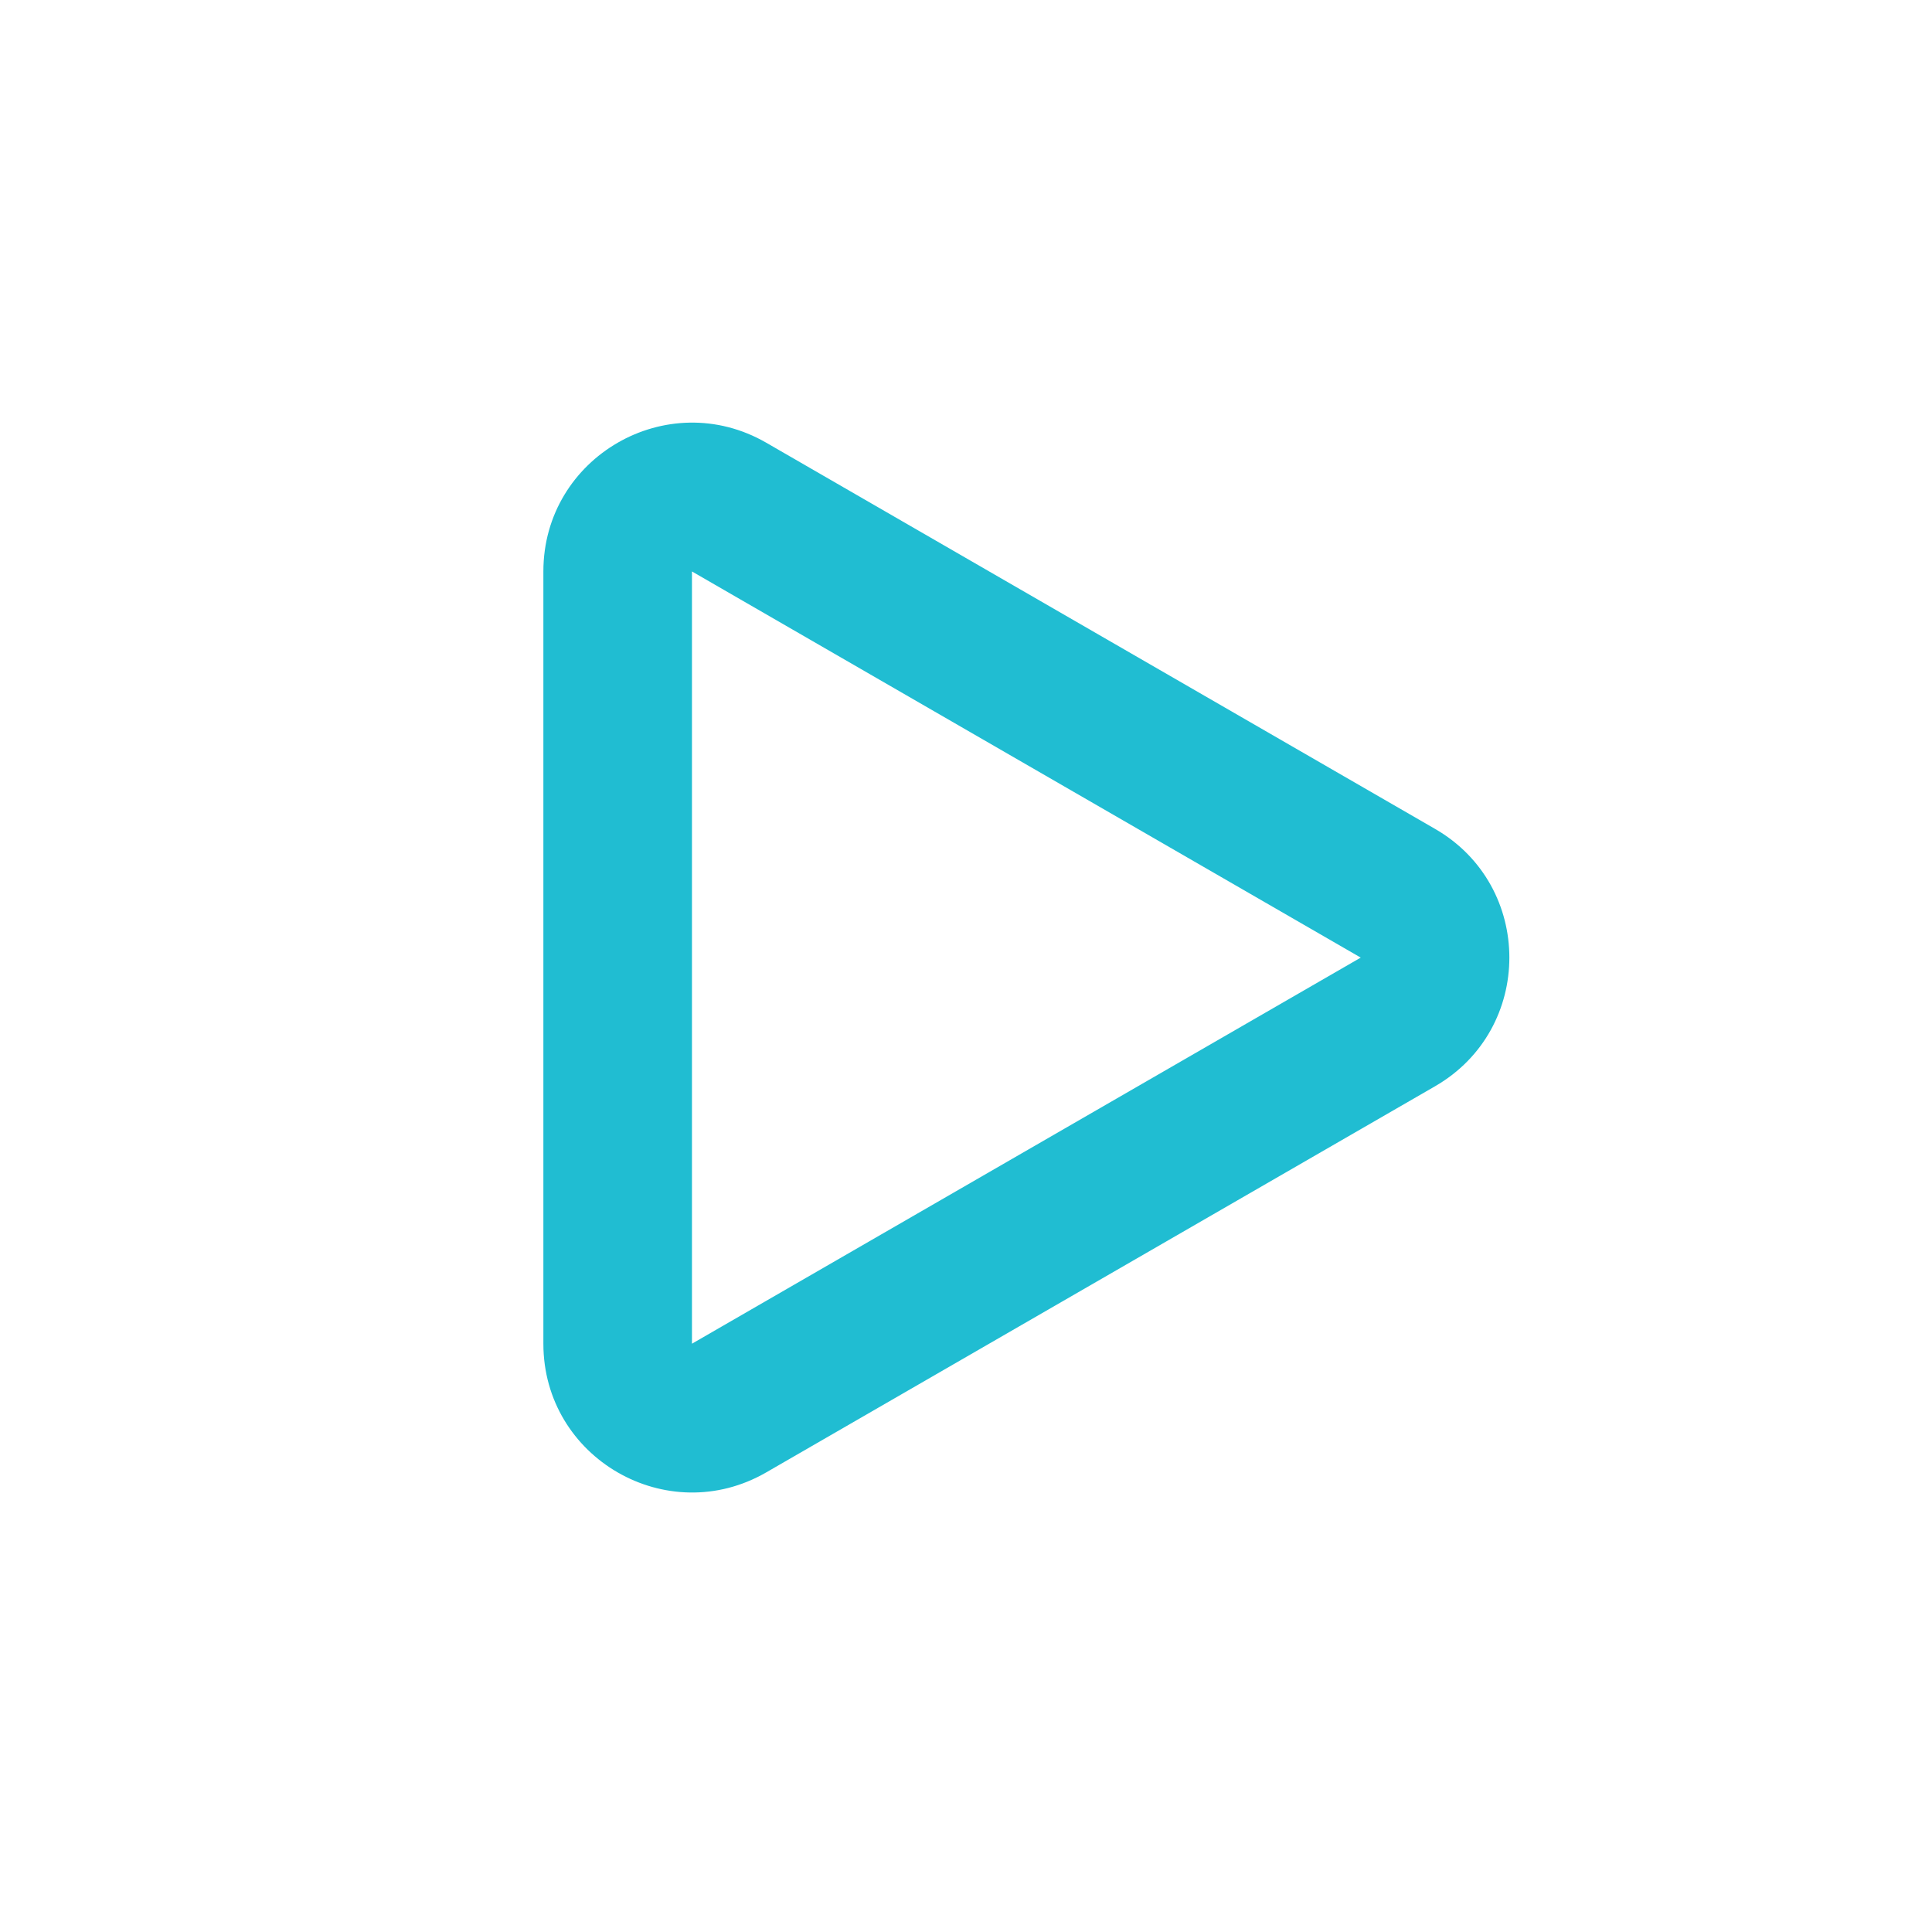 <svg xmlns="http://www.w3.org/2000/svg" width="32" height="32" viewBox="0 0 32 32" fill="none">
  <path fill-rule="evenodd" clip-rule="evenodd" d="M11.461 22.256L22.538 15.861L11.461 9.465L11.461 22.256ZM23.769 17.992C25.41 17.045 25.41 14.676 23.769 13.729L12.692 7.333C11.051 6.386 9 7.57 9 9.465L9 22.256C9 24.151 11.051 25.335 12.692 24.387L23.769 17.992Z" fill="#20BDD2"/>
</svg>